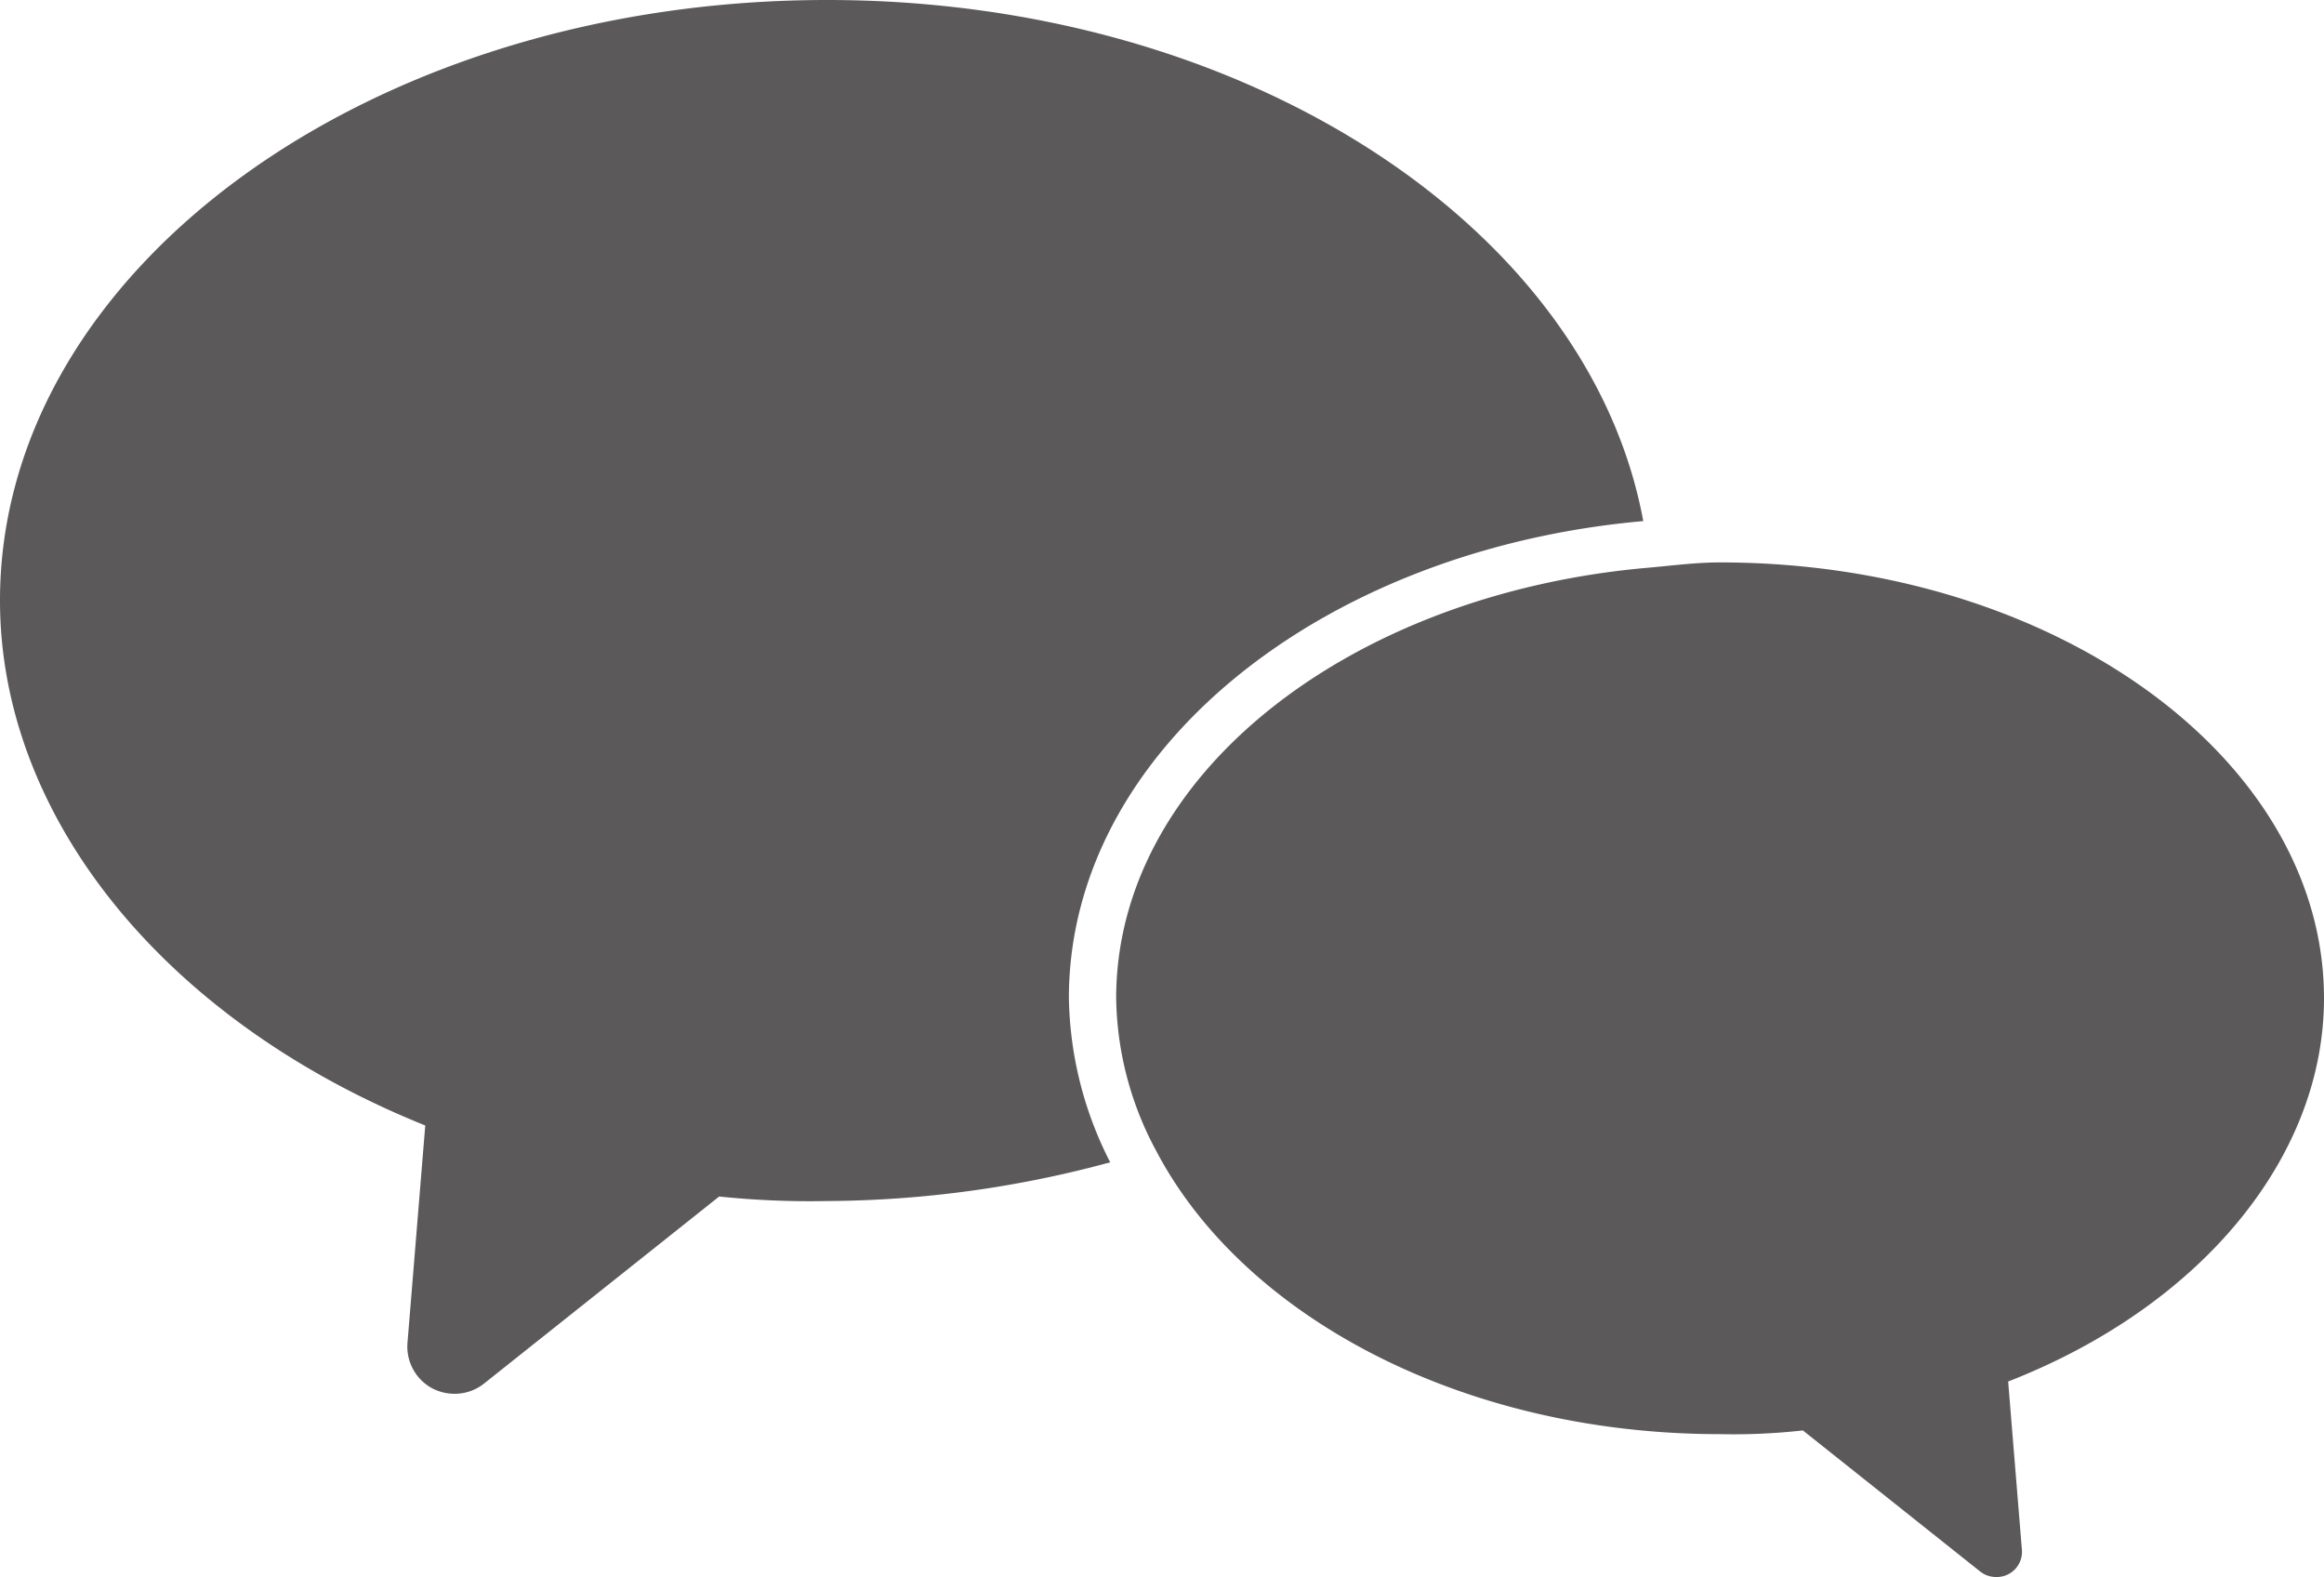 <svg xmlns="http://www.w3.org/2000/svg" viewBox="0 0 144 97.69"><defs><style>.cls-1{fill:#5b5959;}</style></defs><g id="レイヤー_2" data-name="レイヤー 2"><g id="レイヤー_2-2" data-name="レイヤー 2"><path class="cls-1" d="M144,61.84c0-14.88-16.78-27-37.42-27-1.49,0-2.91.19-4.36.32C83.66,36.74,69.16,48,69.16,61.84a20.45,20.45,0,0,0,2.48,9.45C77,81.51,90.56,88.84,106.58,88.84a38.6,38.6,0,0,0,5.13-.23l11,8.75a1.59,1.59,0,0,0,1,.33,1.56,1.56,0,0,0,1.57-1.7l-.85-10.41C136.35,80.93,144,71.71,144,61.84Z"/><path class="cls-1" d="M101.82,32.28C98.47,14.11,77.19,0,51.25,0,23,0,0,16.69,0,37.2,0,50.67,10.27,63.25,26.35,69.72l-1.1,13.45A2.93,2.93,0,0,0,26.78,86a3,3,0,0,0,1.38.34A2.92,2.92,0,0,0,30,85.7L44.56,74.12a54.55,54.55,0,0,0,6.69.28A68,68,0,0,0,68.79,72a23.07,23.07,0,0,1-2.56-10.17C66.23,46.56,81.84,34.05,101.82,32.28Z"/></g></g></svg>